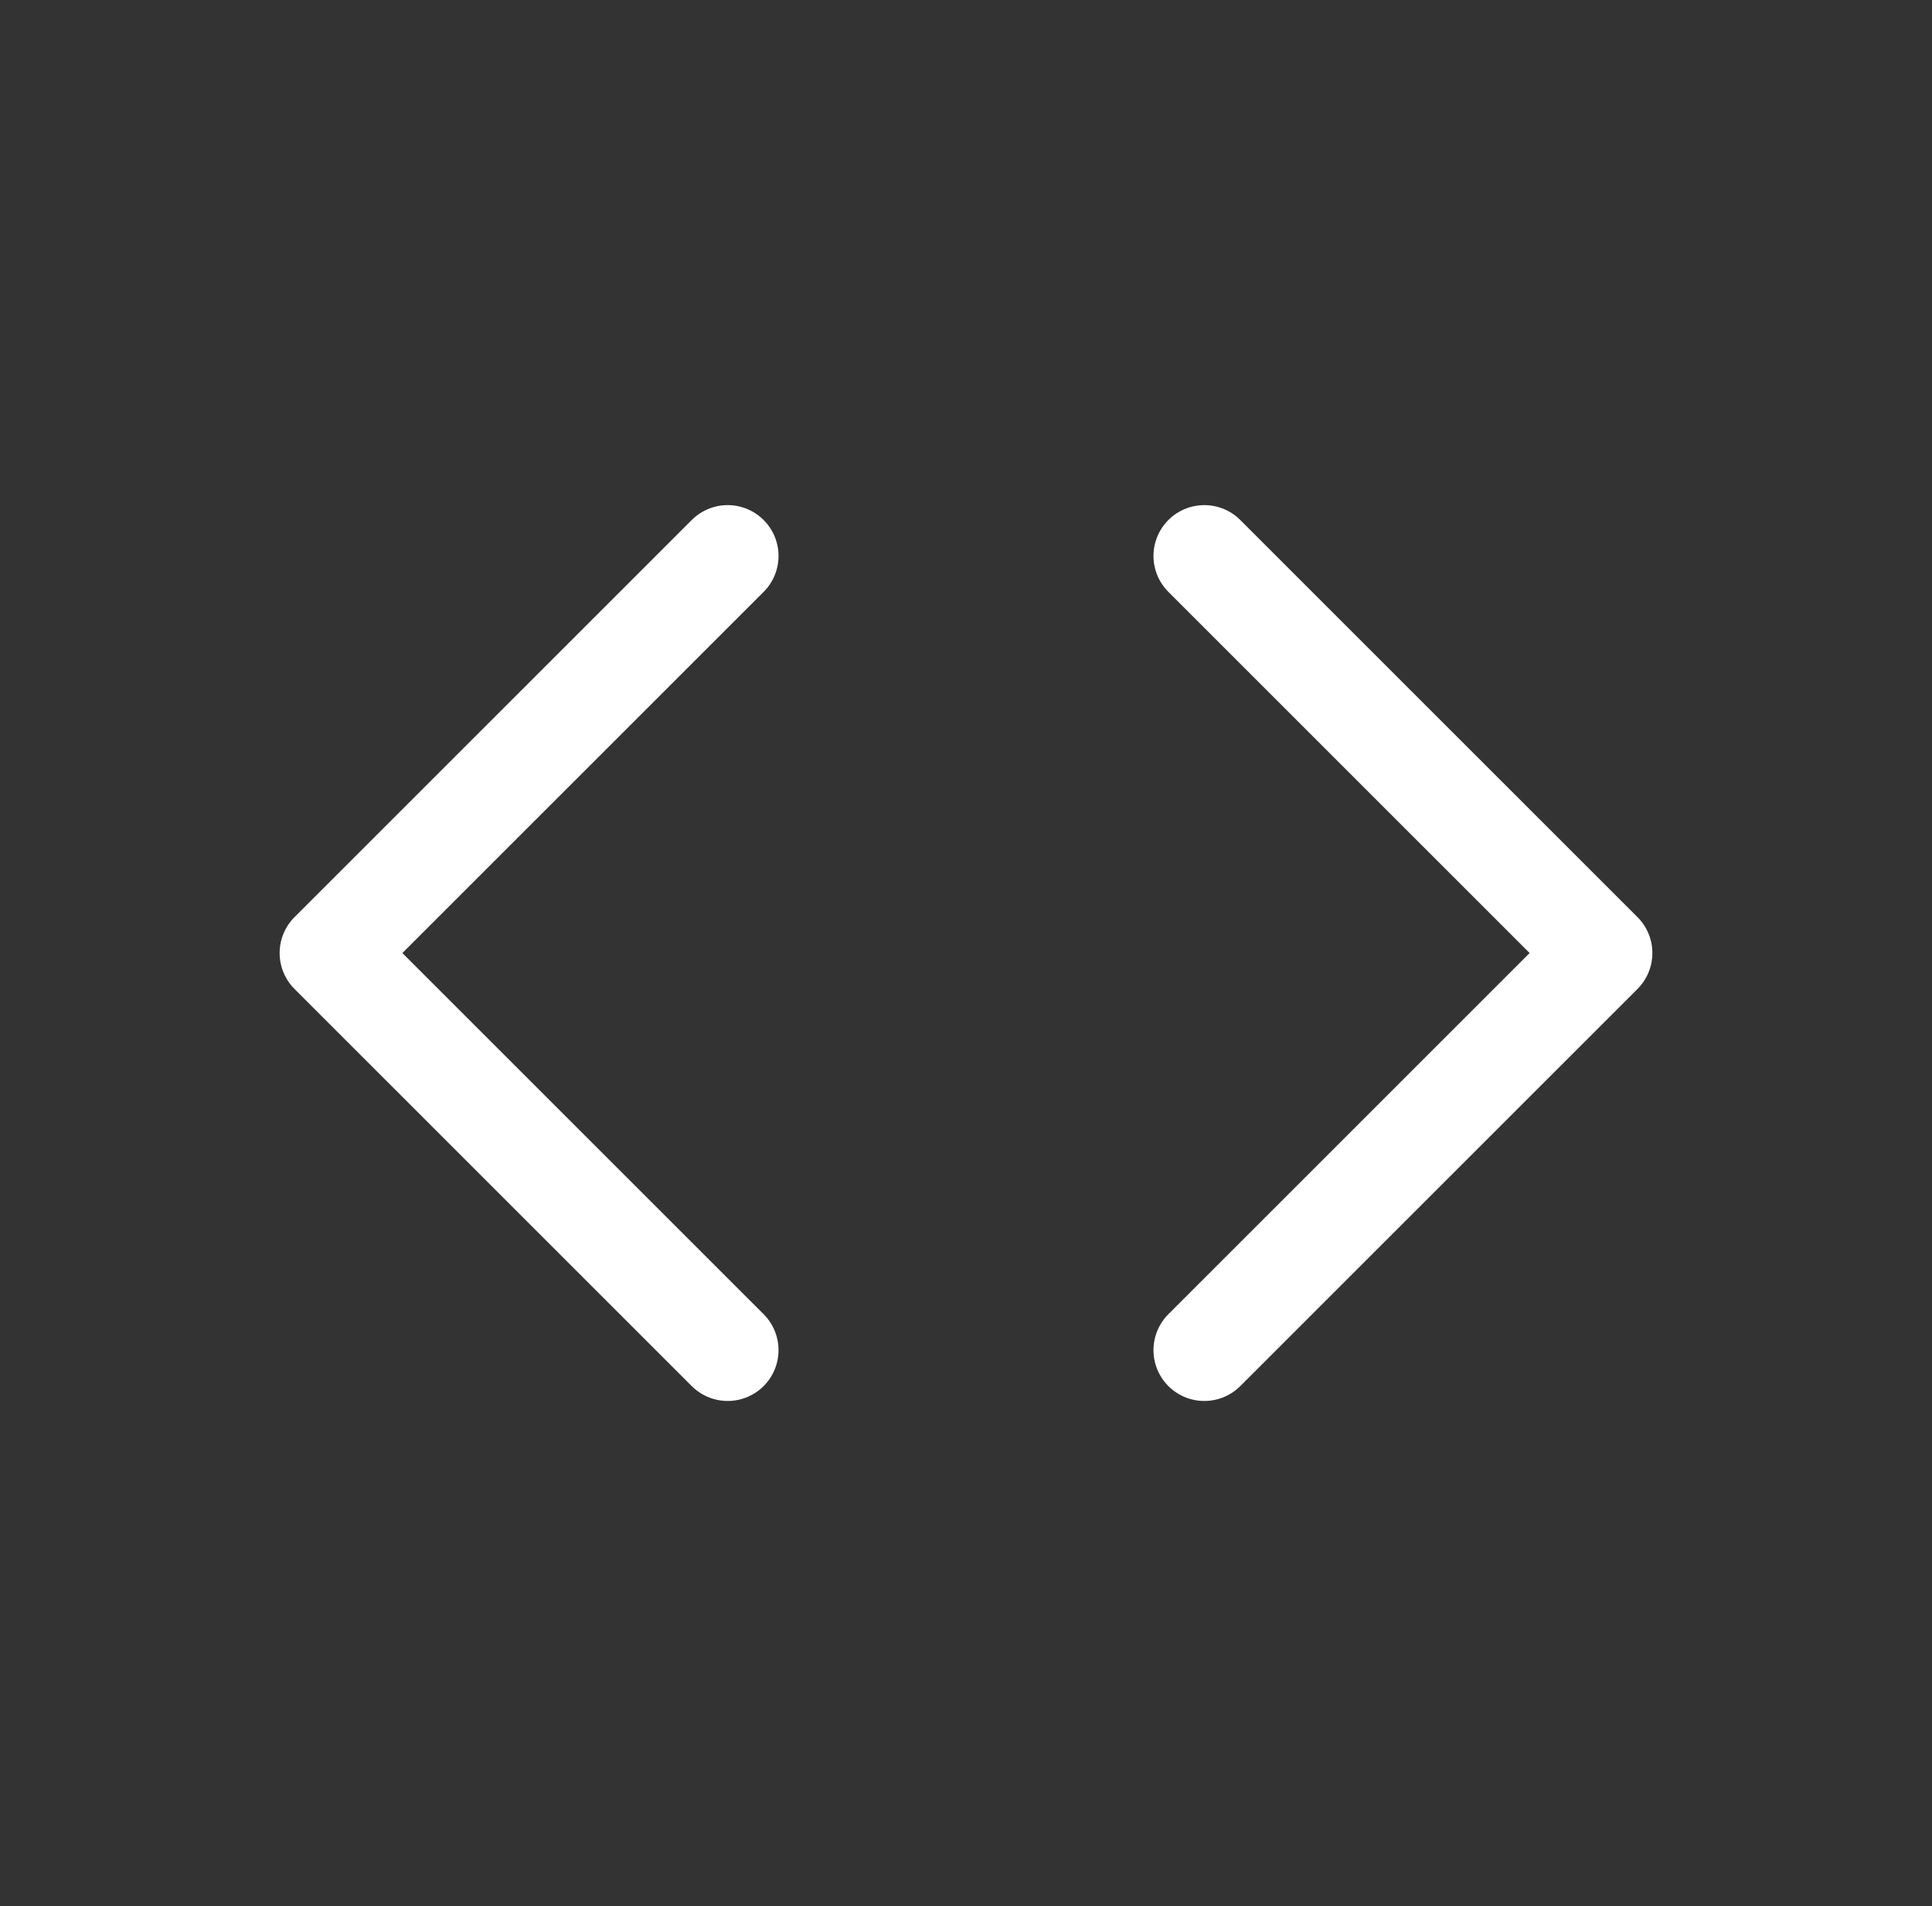 <svg width="76" height="75" viewBox="0 0 76 75" fill="none" xmlns="http://www.w3.org/2000/svg">
<rect x="0" y="0" width="76" height="75" fill="#333333" stroke="none"/>
<path d="M28.625 21.875L13 37.5L28.625 53.125" stroke="white" stroke-width="4" stroke-linecap="round" stroke-linejoin="round"/>
<path d="M47.375 21.875L63 37.5L47.375 53.125" stroke="white" stroke-width="4" stroke-linecap="round" stroke-linejoin="round"/>
</svg>
